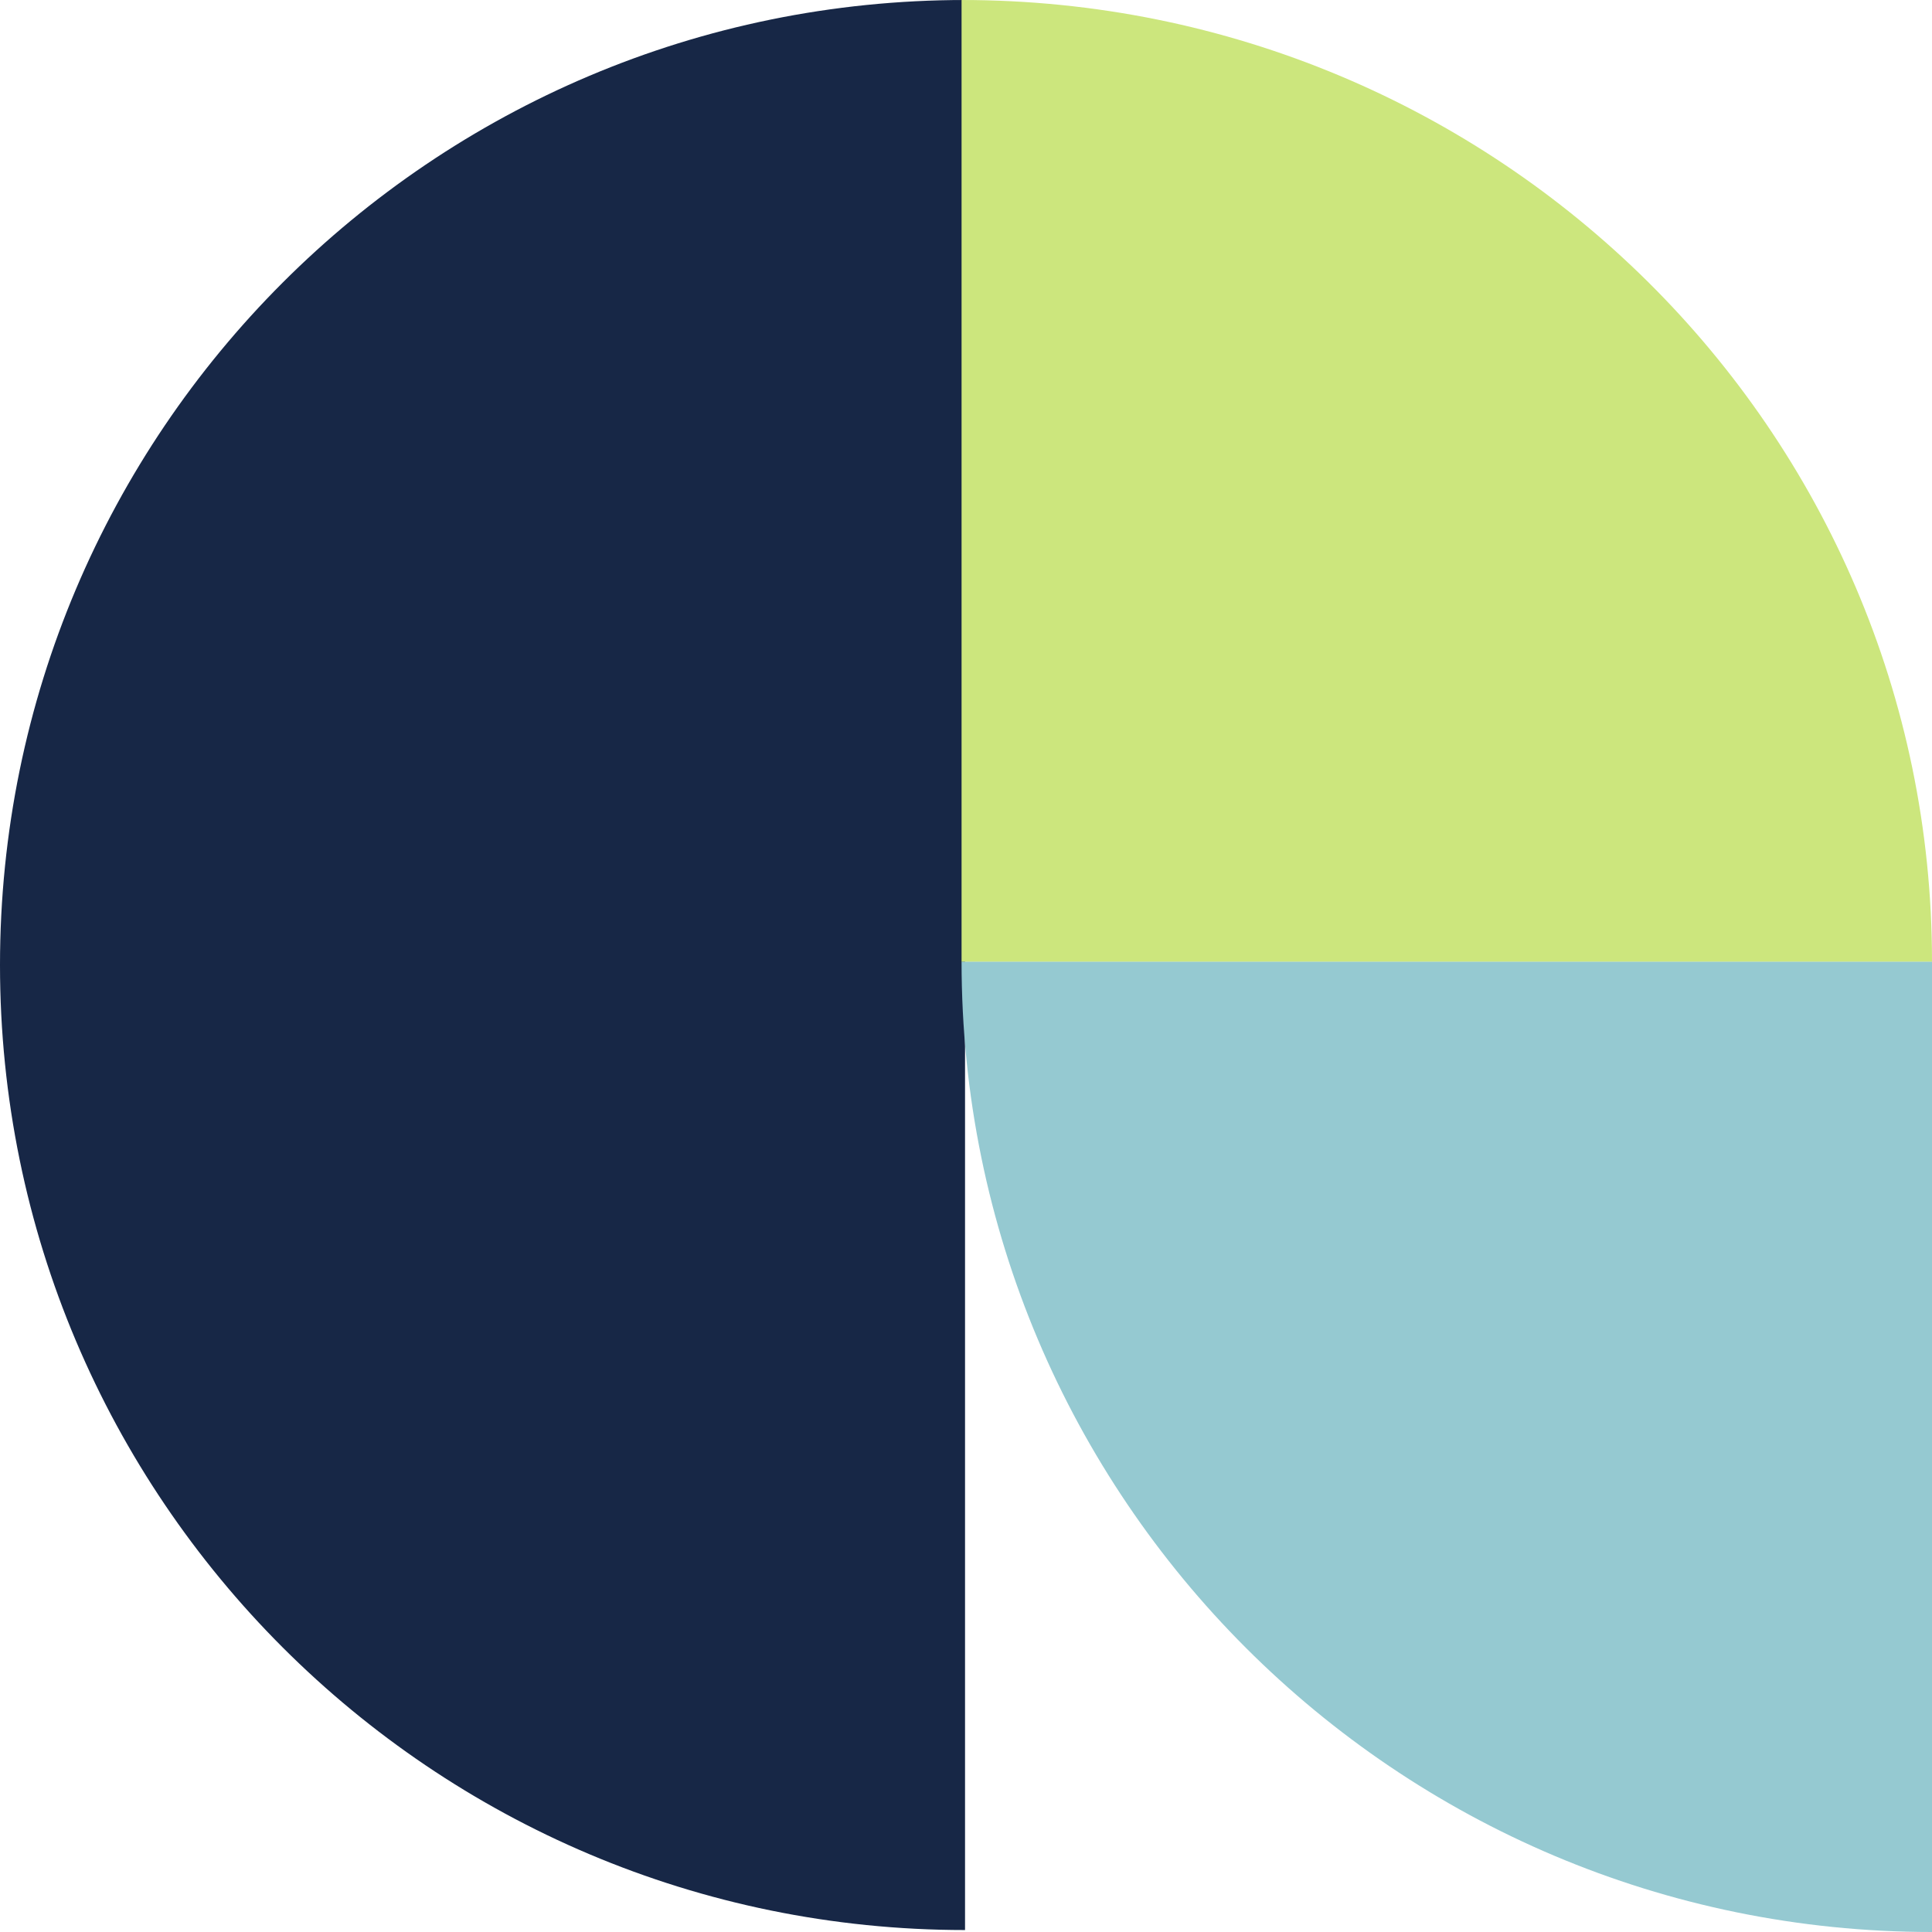 <svg width="64" height="64" viewBox="0 0 64 64" fill="none" xmlns="http://www.w3.org/2000/svg">
<path d="M0 31.968C0 49.623 14.312 63.935 31.968 63.935V0C14.312 0 0 14.312 0 31.968Z" fill="#172746"/>
<path d="M31.853 31.853C31.853 49.607 46.246 64 64 64V31.853H31.853Z" fill="#95C9D1"/>
<path d="M64 31.855C64 14.262 49.607 0 31.853 0V31.855H64Z" fill="#CCE67D"/>
</svg>
